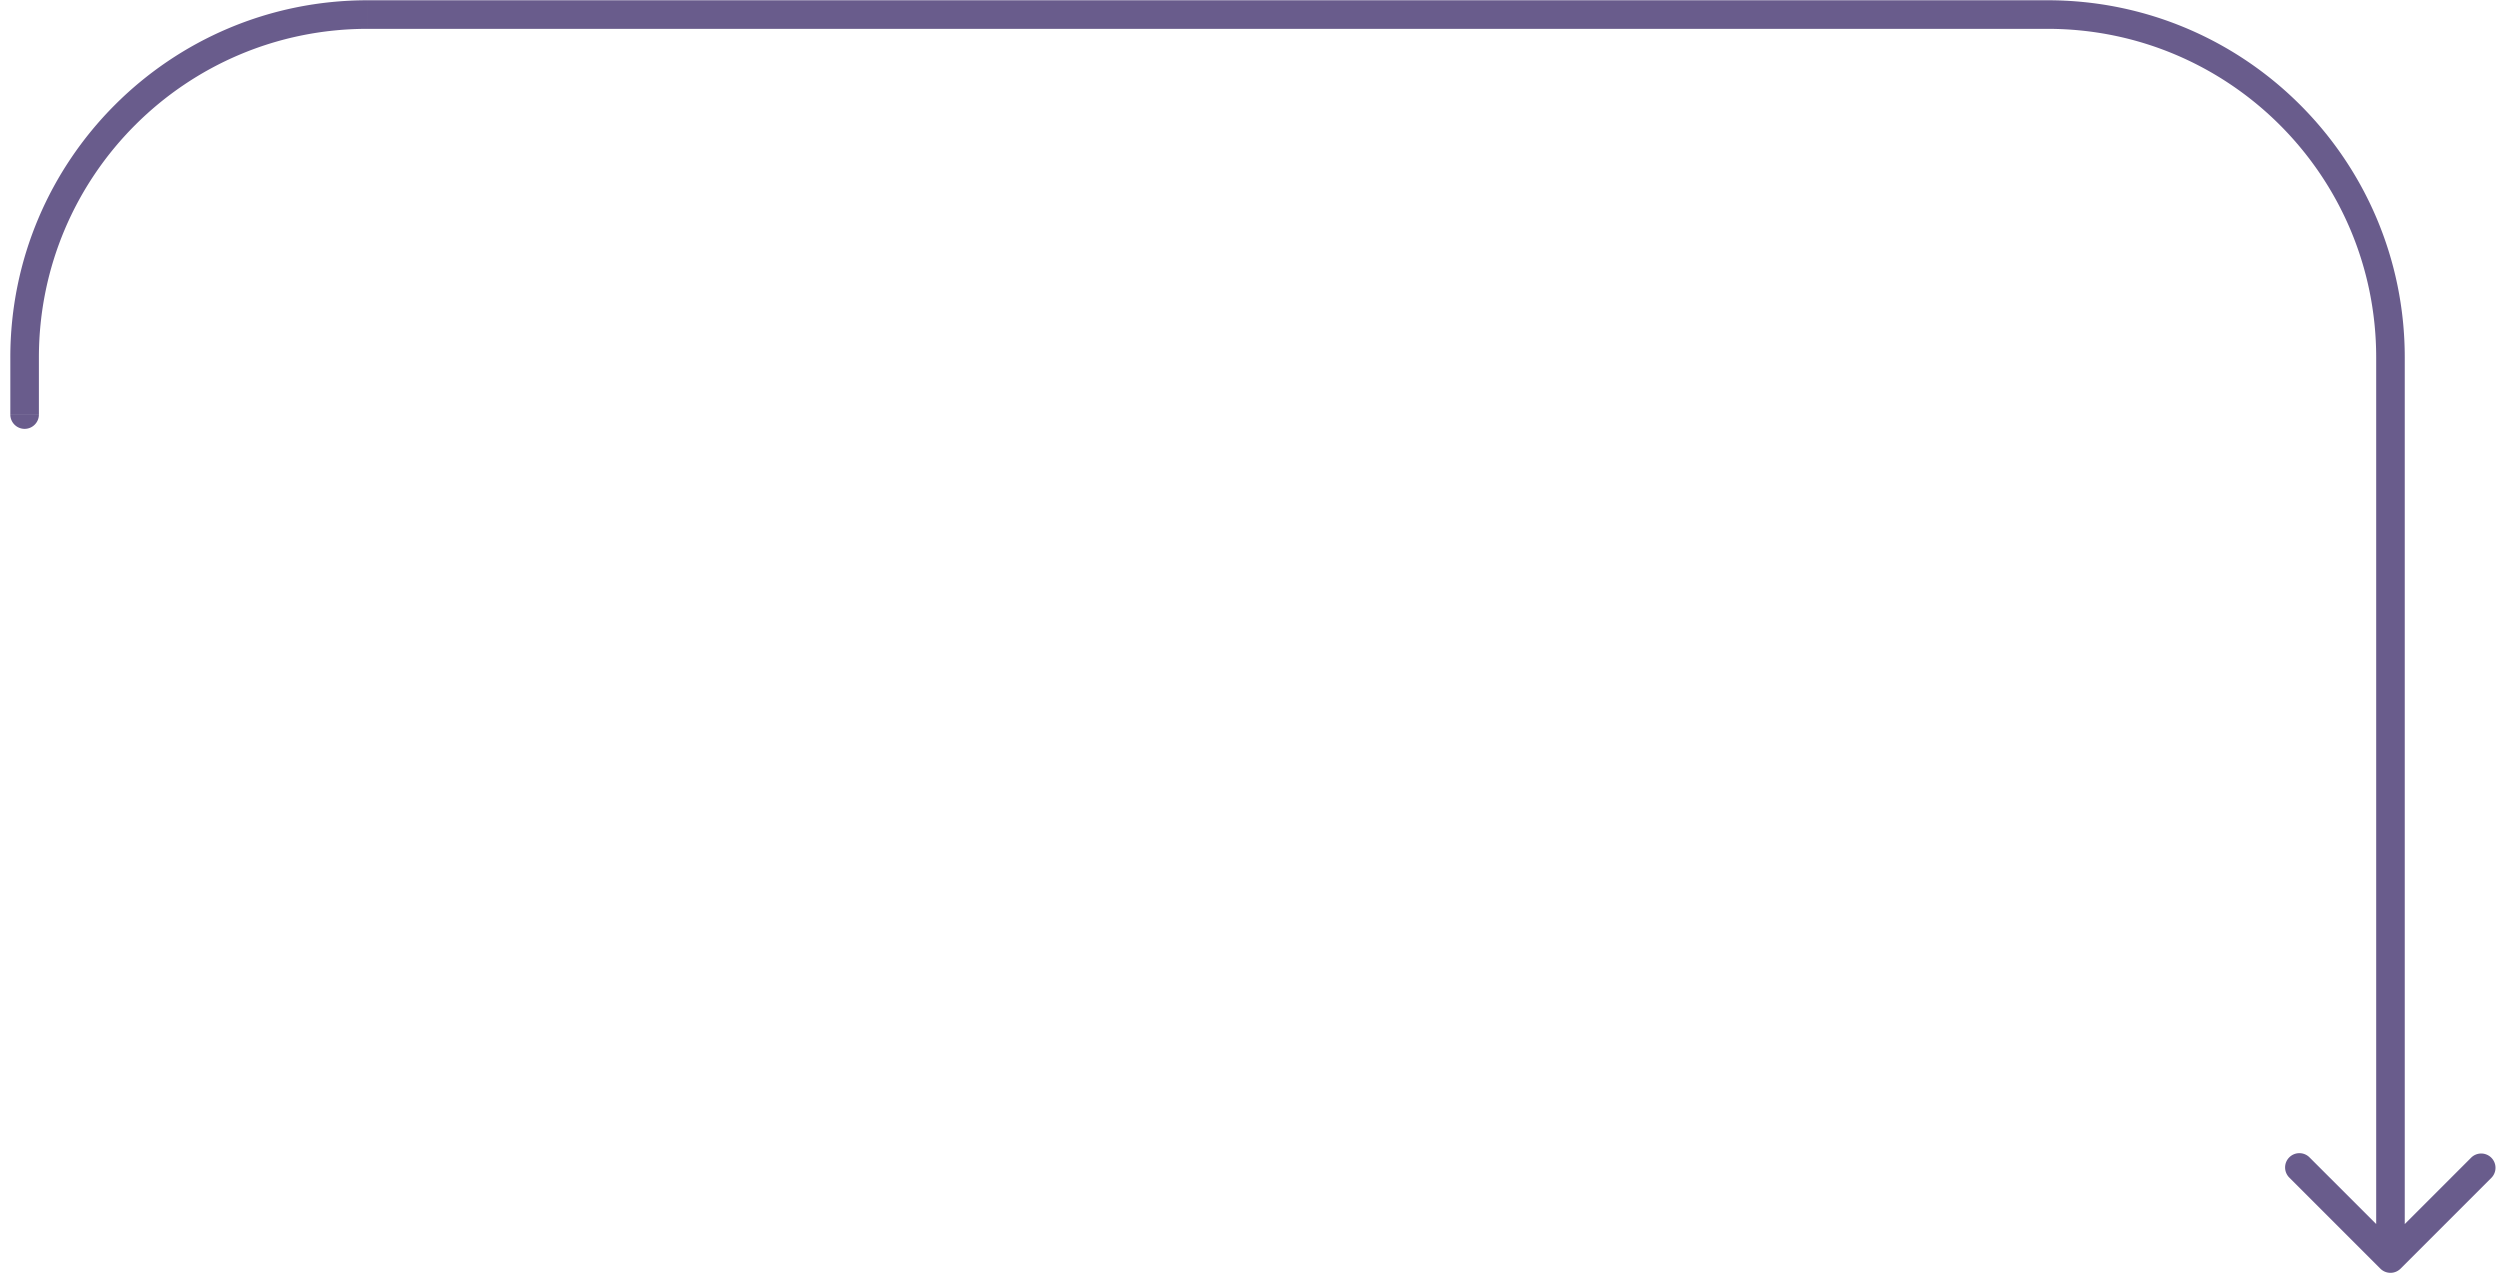 <svg xmlns="http://www.w3.org/2000/svg" width="175" height="90" fill="none"><path fill="#695C8C" d="M.723 29.02a1 1 0 1 0 2 0h-2zm165.903 59.785a1 1 0 0 0 1.414 0l6.364-6.364a1 1 0 0 0-1.414-1.414l-5.657 5.656-5.657-5.656a1 1 0 1 0-1.414 1.414l6.364 6.364zM2.723 29.019v-4h-2v4h2zm23-27h117.61v-2H25.723v2zm140.61 23v63.079h2V25.02h-2zm-23-23c12.702 0 23 10.298 23 23h2c0-13.807-11.193-25-25-25v2zm-140.61 23c0-12.702 10.297-23 23-23v-2c-13.807 0-25 11.193-25 25h2z"/></svg>